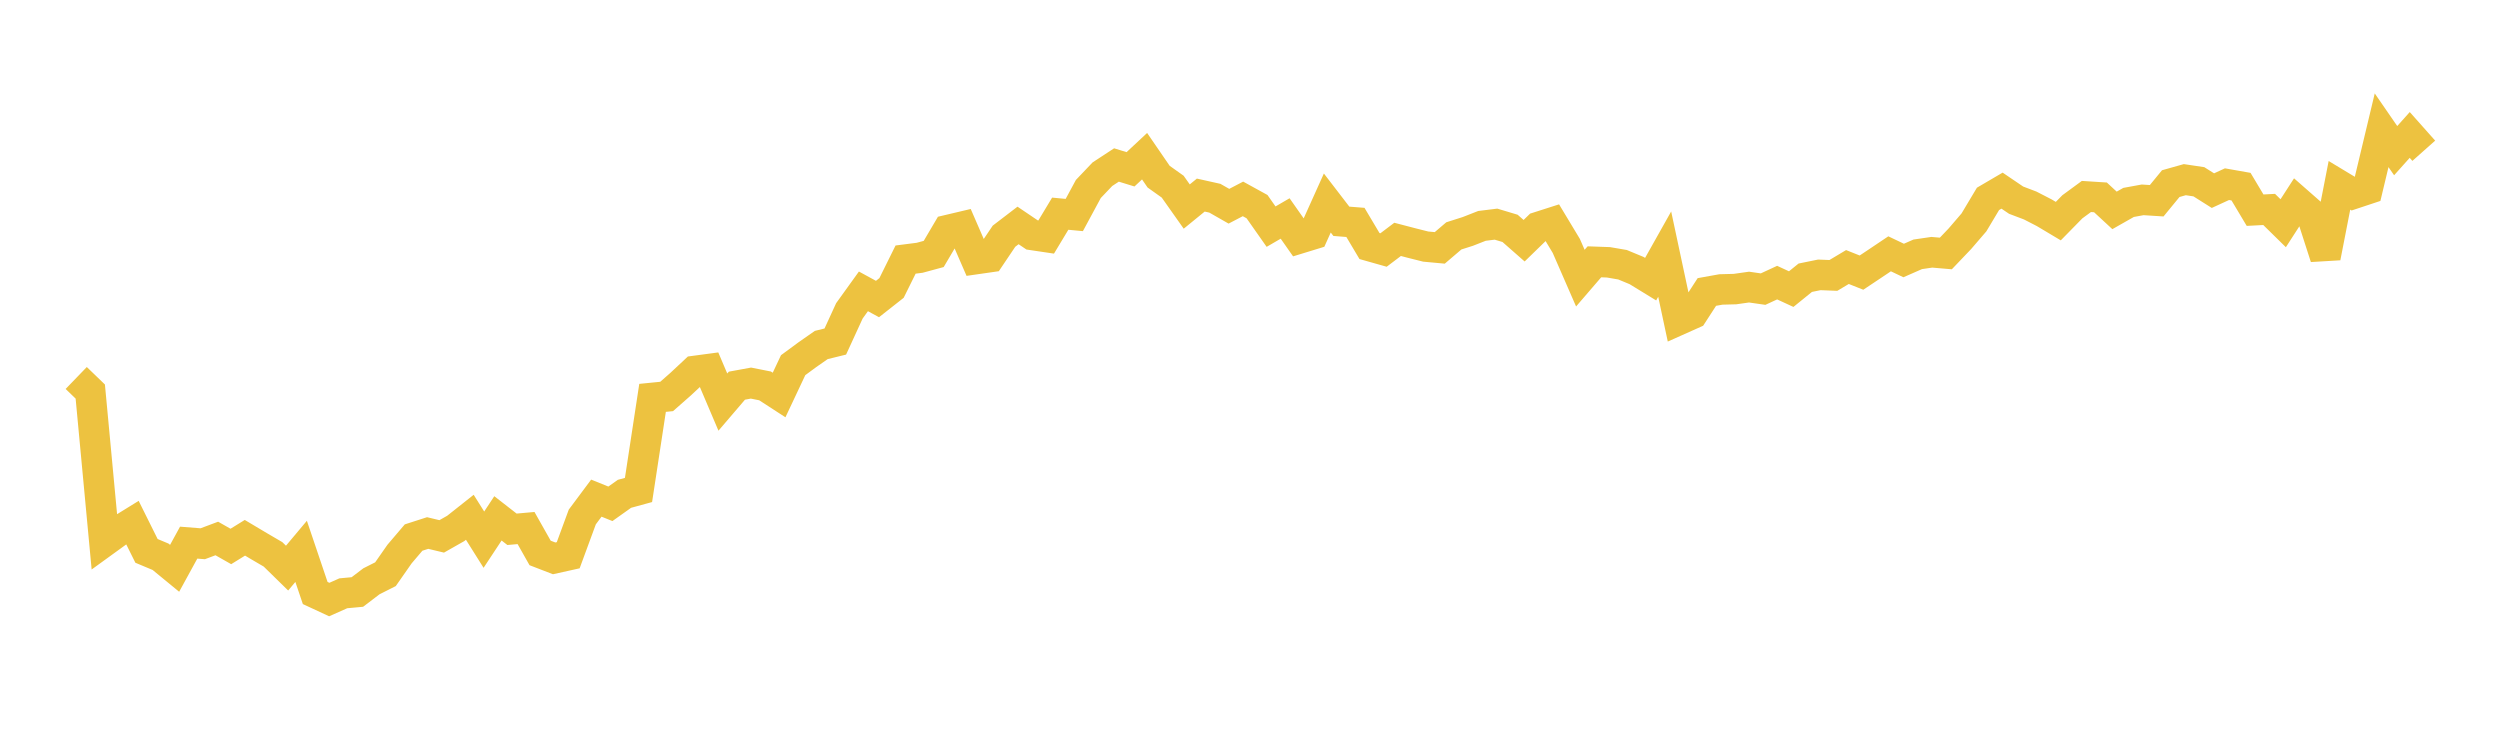 <svg width="164" height="48" xmlns="http://www.w3.org/2000/svg" xmlns:xlink="http://www.w3.org/1999/xlink"><path fill="none" stroke="rgb(237,194,64)" stroke-width="2" d="M5,24.796L5.922,25.686L6.844,35.521L7.766,34.853L8.689,34.283L9.611,36.138L10.533,36.524L11.455,37.281L12.377,35.597L13.299,35.67L14.222,35.324L15.144,35.848L16.066,35.278L16.988,35.827L17.91,36.366L18.832,37.268L19.754,36.169L20.677,38.901L21.599,39.33L22.521,38.92L23.443,38.835L24.365,38.133L25.287,37.668L26.21,36.346L27.132,35.263L28.054,34.966L28.976,35.187L29.898,34.664L30.82,33.934L31.743,35.402L32.665,34.004L33.587,34.722L34.509,34.639L35.431,36.273L36.353,36.629L37.275,36.424L38.198,33.915L39.12,32.678L40.042,33.05L40.964,32.394L41.886,32.142L42.808,26.1L43.731,26.008L44.653,25.197L45.575,24.335L46.497,24.211L47.419,26.378L48.341,25.3L49.263,25.131L50.186,25.314L51.108,25.912L52.03,23.955L52.952,23.276L53.874,22.632L54.796,22.405L55.719,20.394L56.641,19.113L57.563,19.616L58.485,18.89L59.407,17.028L60.329,16.91L61.251,16.66L62.174,15.093L63.096,14.875L64.018,16.998L64.94,16.865L65.862,15.495L66.784,14.789L67.707,15.413L68.629,15.55L69.551,14.018L70.473,14.105L71.395,12.397L72.317,11.428L73.24,10.823L74.162,11.107L75.084,10.246L76.006,11.589L76.928,12.245L77.85,13.55L78.772,12.797L79.695,13.003L80.617,13.529L81.539,13.048L82.461,13.555L83.383,14.868L84.305,14.332L85.228,15.648L86.15,15.365L87.072,13.317L87.994,14.517L88.916,14.59L89.838,16.14L90.76,16.401L91.683,15.703L92.605,15.944L93.527,16.176L94.449,16.261L95.371,15.474L96.293,15.18L97.216,14.818L98.138,14.704L99.06,14.981L99.982,15.791L100.904,14.894L101.826,14.599L102.749,16.132L103.671,18.246L104.593,17.175L105.515,17.208L106.437,17.366L107.359,17.748L108.281,18.313L109.204,16.67L110.126,20.989L111.048,20.577L111.97,19.154L112.892,18.988L113.814,18.964L114.737,18.833L115.659,18.966L116.581,18.54L117.503,18.966L118.425,18.219L119.347,18.031L120.269,18.068L121.192,17.517L122.114,17.884L123.036,17.269L123.958,16.65L124.88,17.089L125.802,16.684L126.725,16.549L127.647,16.628L128.569,15.661L129.491,14.589L130.413,13.046L131.335,12.506L132.257,13.131L133.18,13.481L134.102,13.956L135.024,14.506L135.946,13.566L136.868,12.889L137.79,12.948L138.713,13.802L139.635,13.279L140.557,13.11L141.479,13.169L142.401,12.046L143.323,11.786L144.246,11.924L145.168,12.506L146.09,12.082L147.012,12.245L147.934,13.788L148.856,13.739L149.778,14.644L150.701,13.214L151.623,14.023L152.545,16.884L153.467,12.157L154.389,12.713L155.311,12.407L156.234,8.545L157.156,9.883L158.078,8.853L159,9.89"></path></svg>
